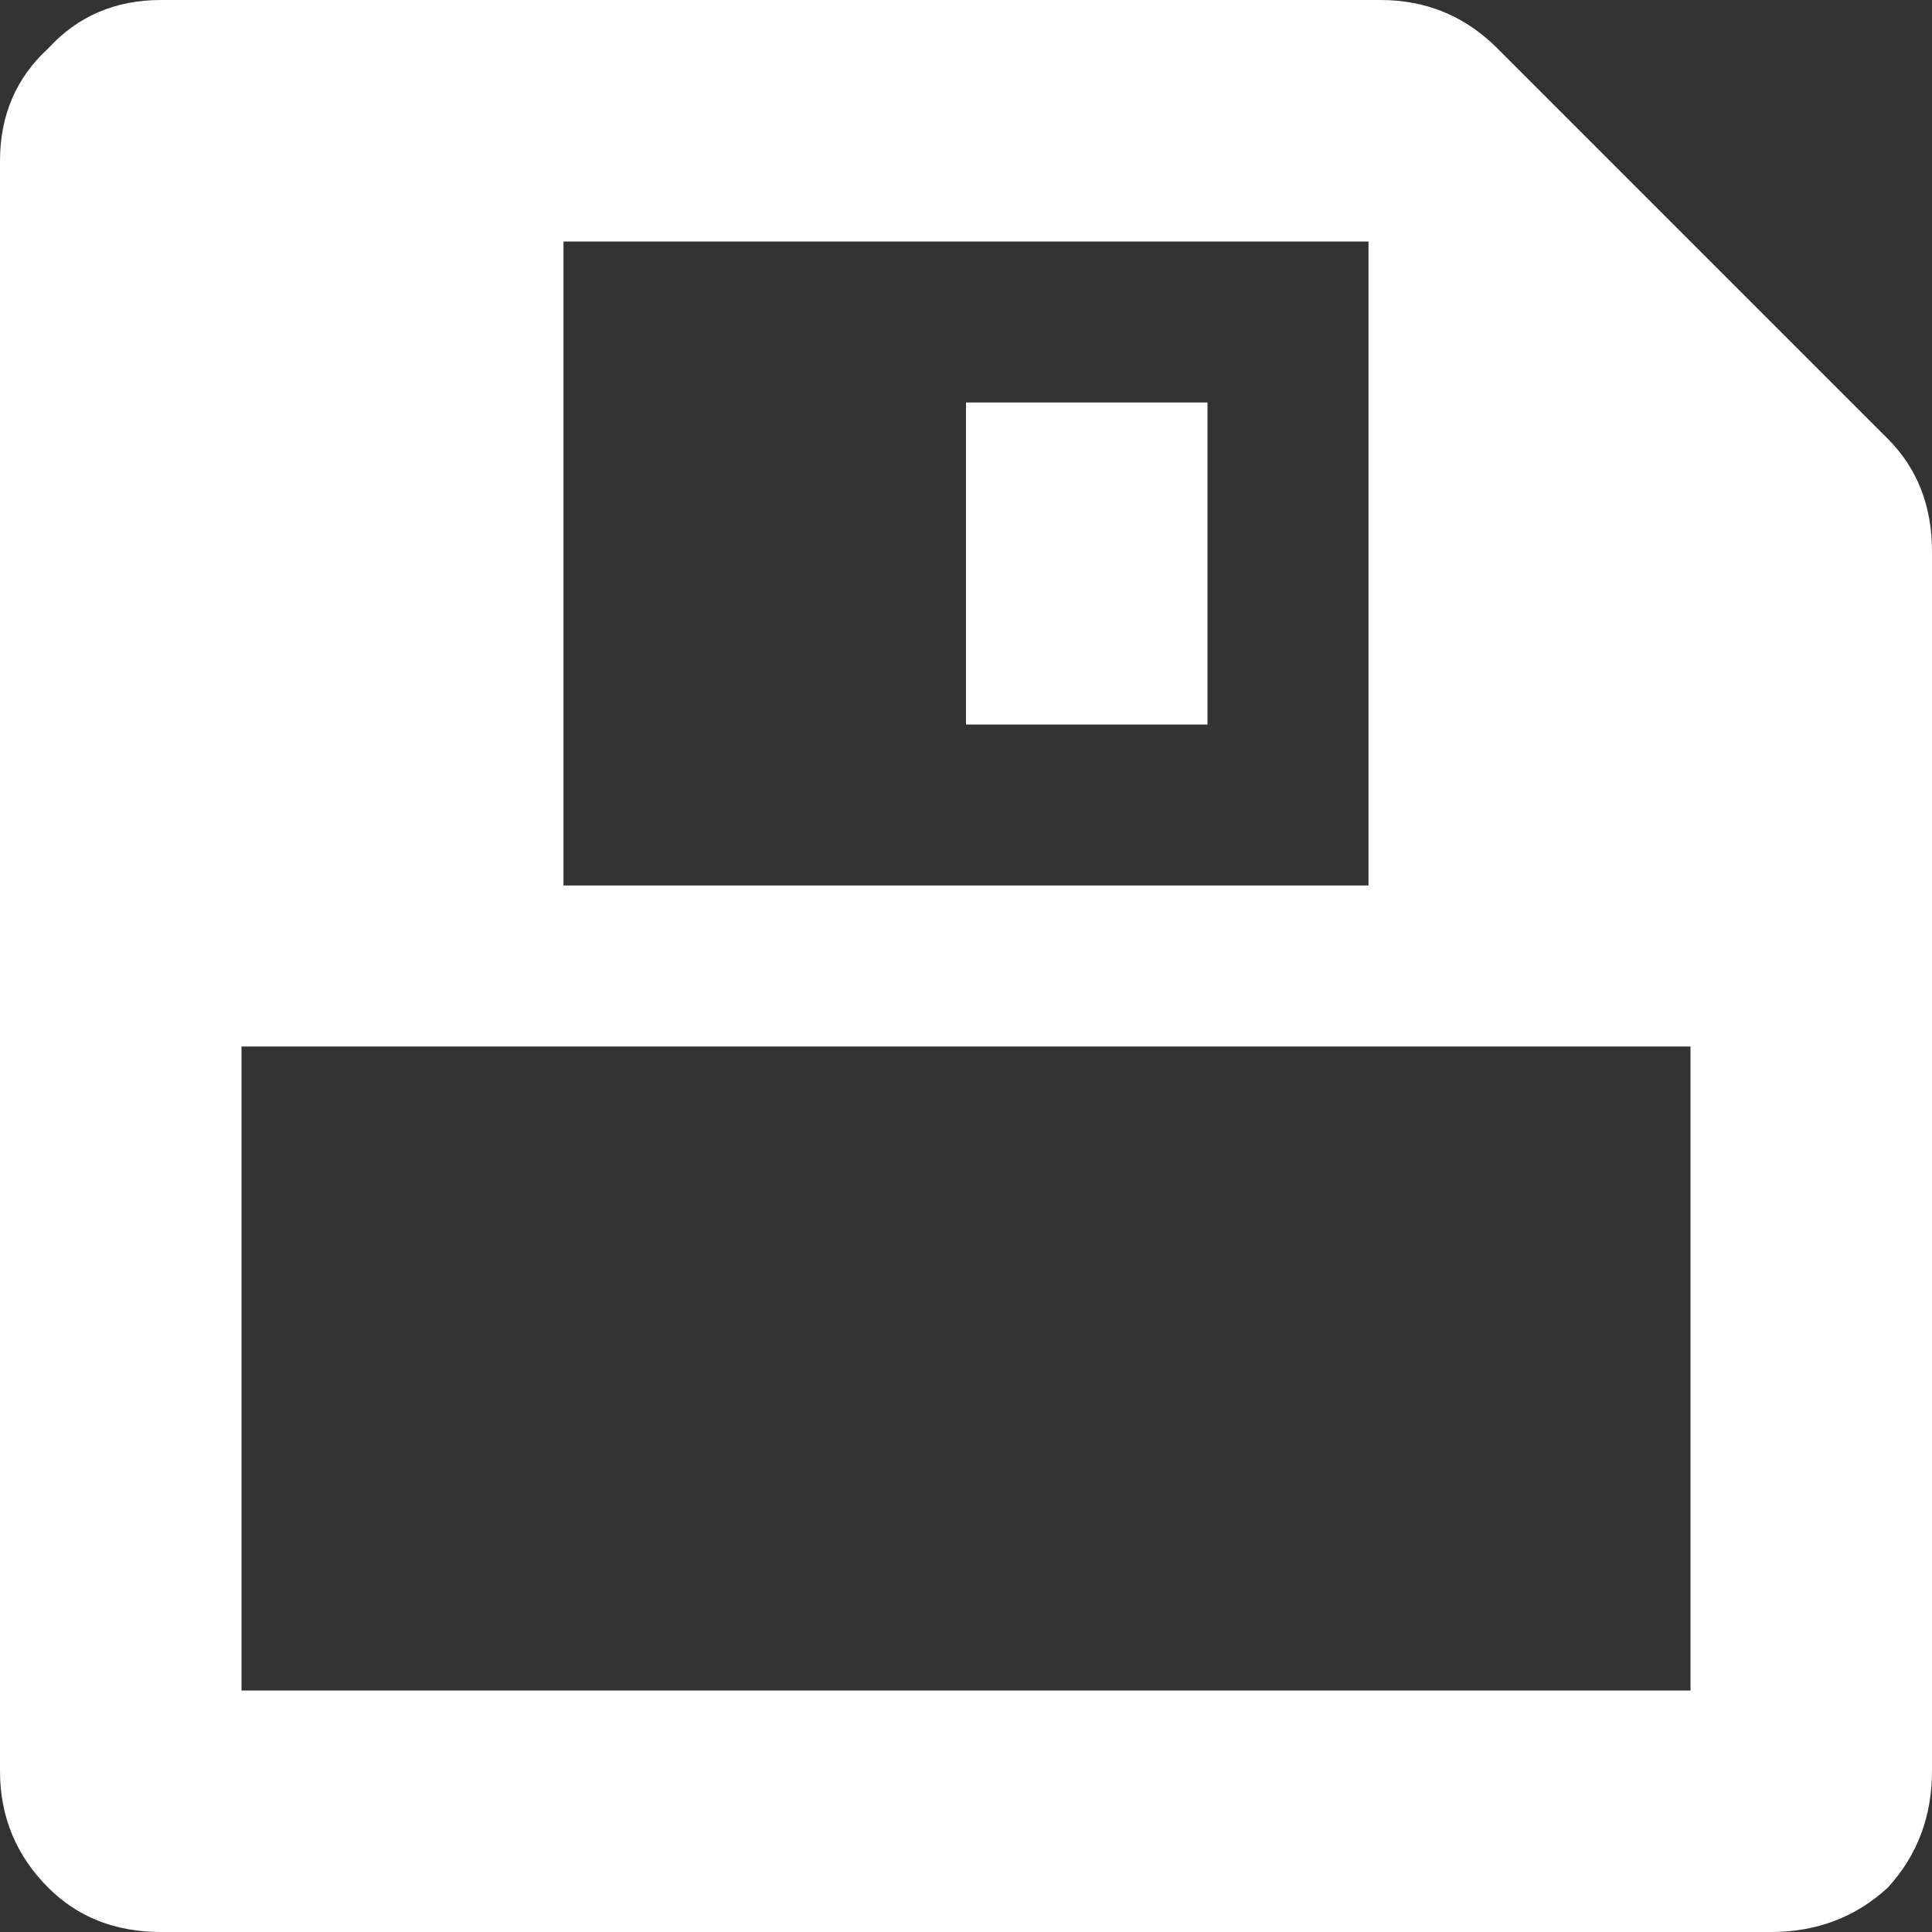 <svg width="48" height="48" xmlns="http://www.w3.org/2000/svg" xmlns:xlink="http://www.w3.org/1999/xlink">
  <rect width="100%" height="100%" fill="#333333" stroke="none"/>
  <defs/>
  <g>
    <path stroke="none" fill="#FFFFFF" d="M0 44 L0 4 Q0 2.3 1.2 1.2 2.3 0 4 0 L34.3 0 Q36 0 37.2 1.2 L46.9 10.9 Q48 12 48 13.7 L48 44 Q48 45.7 46.9 46.9 45.7 48 44 48 L4 48 Q2.3 48 1.2 46.9 0 45.7 0 44 M14 6 L14 22 34 22 34 6 14 6 M6 26 L6 42 42 42 42 26 6 26 M24 18 L24 10 30 10 30 18 24 18"/>
  </g>
</svg>